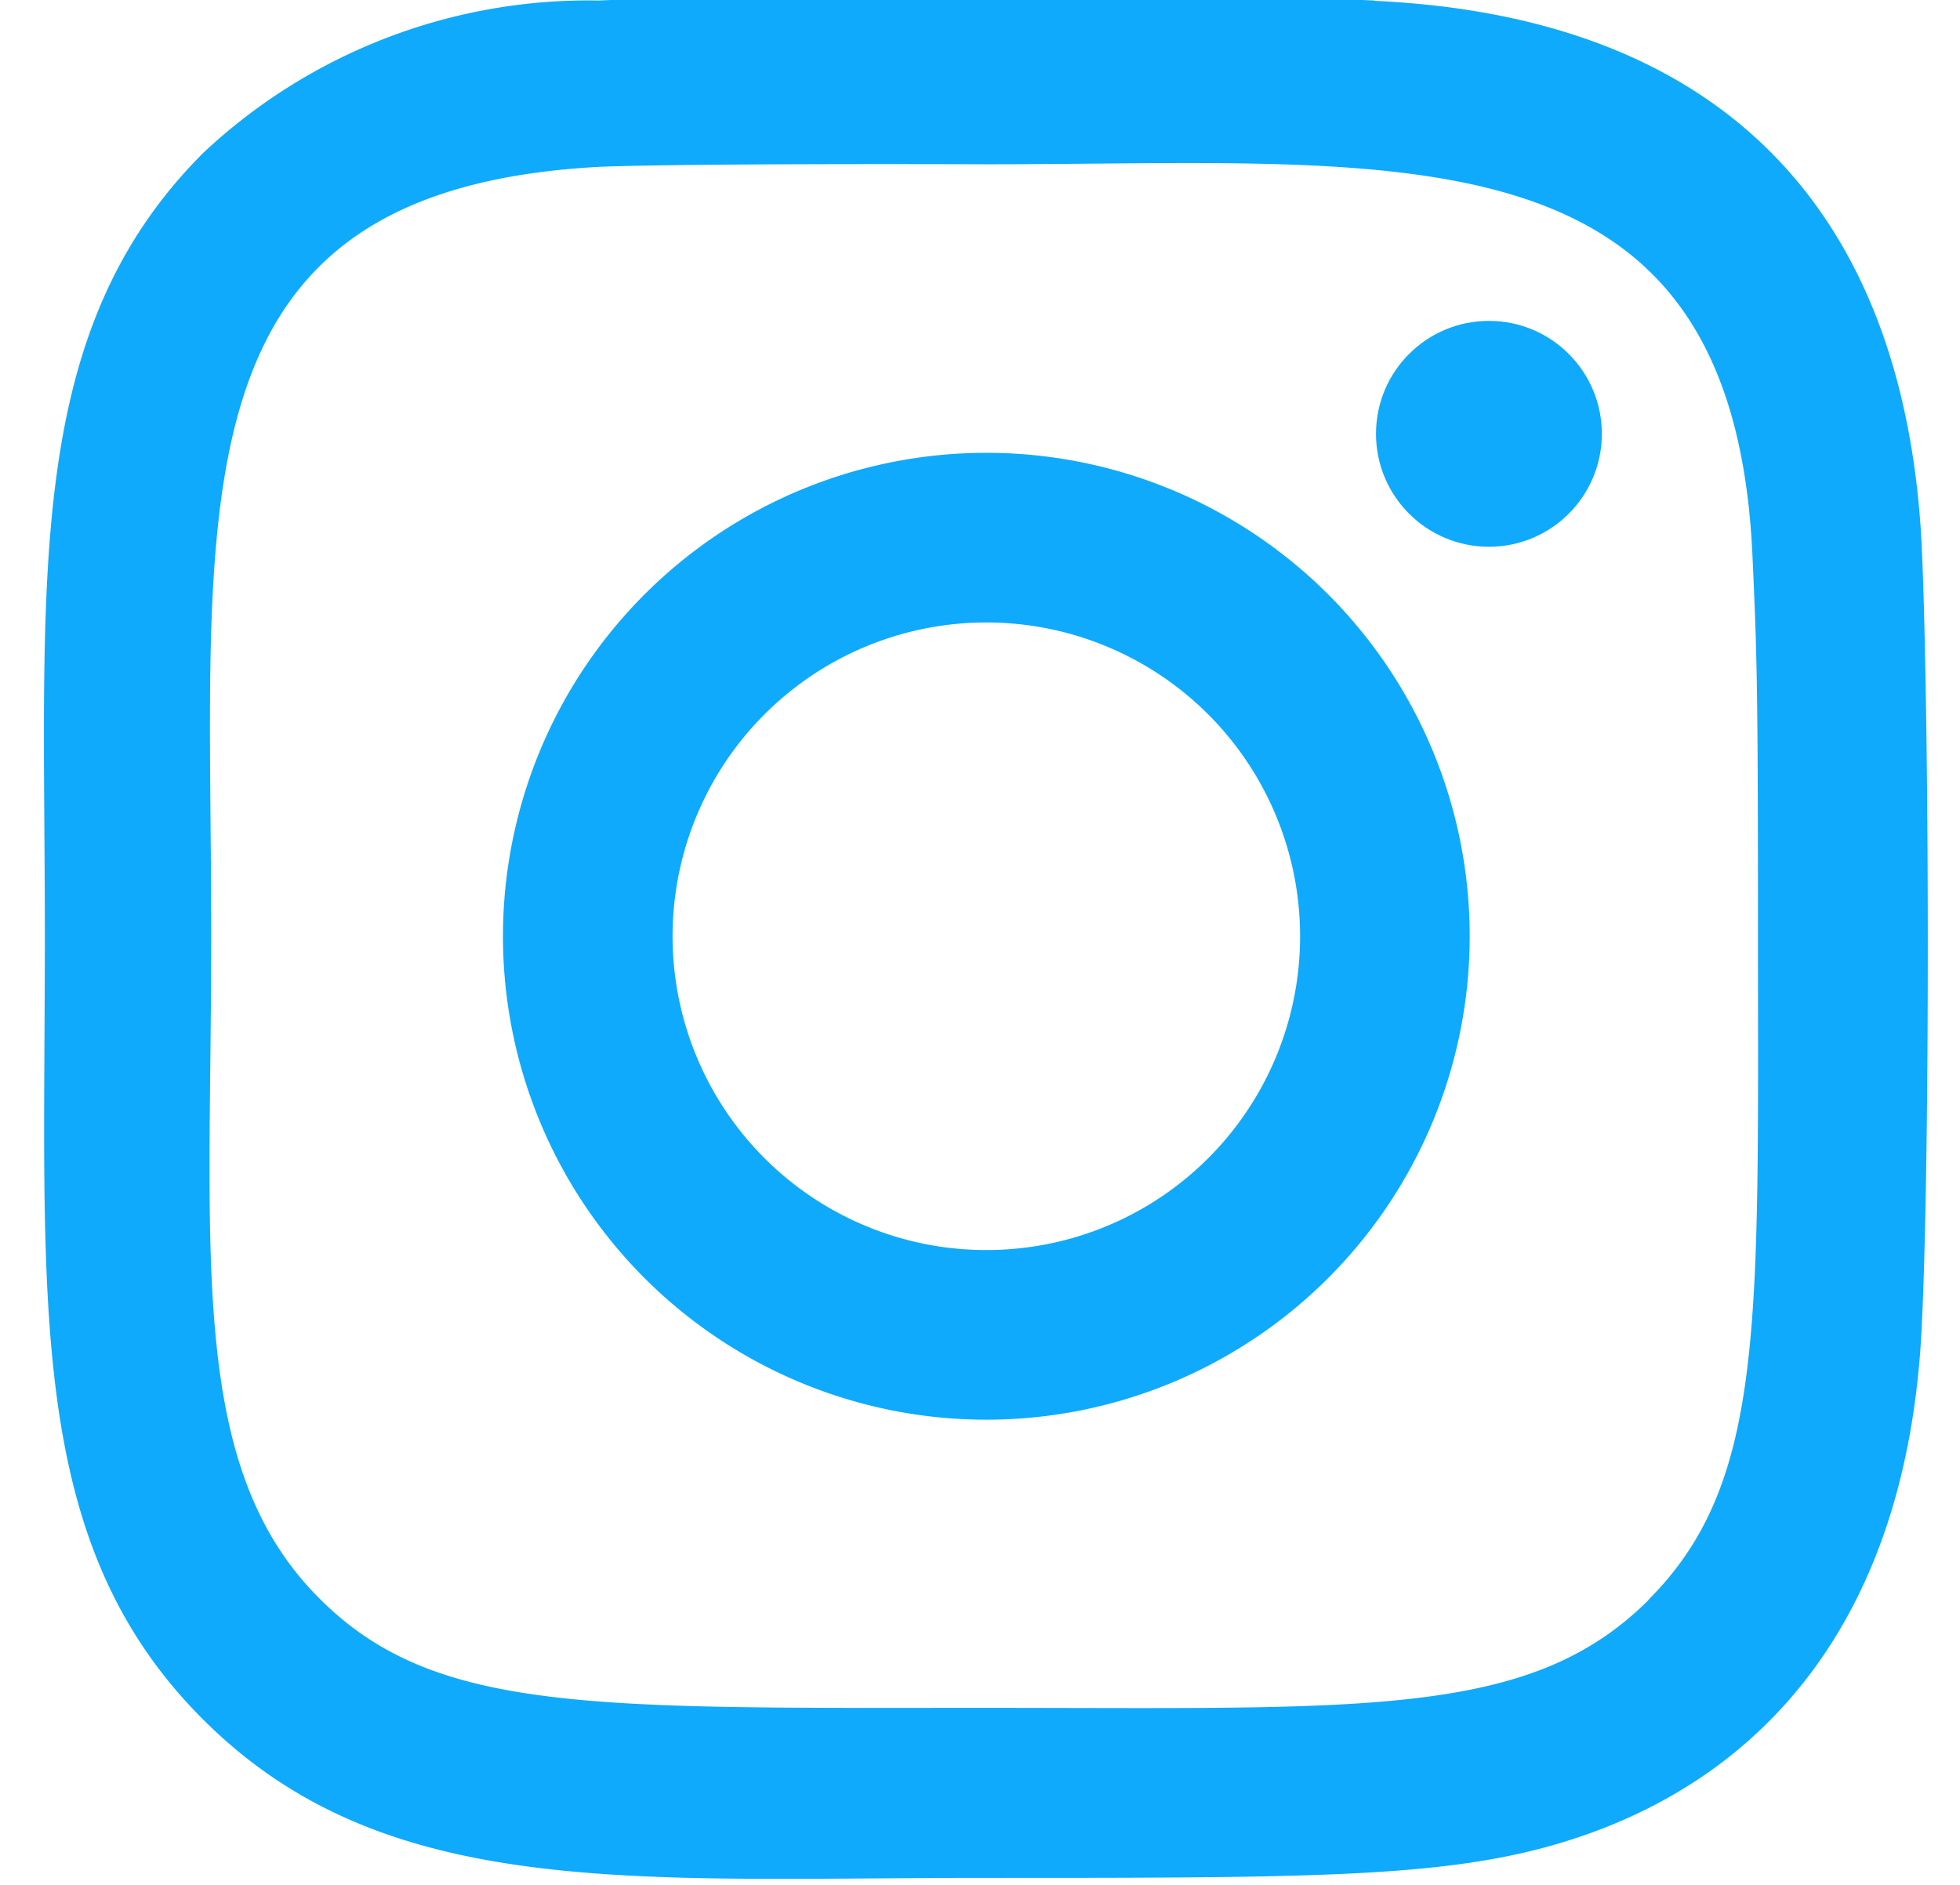 <svg xmlns="http://www.w3.org/2000/svg" xmlns:xlink="http://www.w3.org/1999/xlink" width="26" height="25" viewBox="0 0 26 25"><defs><style>.a{fill:#0faafb;}.b{clip-path:url(#a);}</style><clipPath id="a"><rect class="a" width="26" height="25" transform="translate(-0.5 -0.037)"/></clipPath></defs><g transform="translate(0.5 0.037)"><g class="b" transform="translate(0 0)"><path class="a" d="M737.013,392.254a6.412,6.412,0,1,0,6.411,6.413,6.411,6.411,0,0,0-6.411-6.413Zm0,10.574a4.162,4.162,0,1,1,4.161-4.161A4.16,4.16,0,0,1,737.013,402.828Z" transform="translate(-724.428 -386.285)"/><path class="a" d="M744.585,388.675c-2.3-.106-7.993-.1-10.295,0a7.463,7.463,0,0,0-5.243,2.022c-2.4,2.4-2.1,5.64-2.1,10.389,0,4.859-.271,8.023,2.1,10.389,2.413,2.411,5.7,2.1,10.389,2.1,4.814,0,6.476,0,8.179-.656,2.313-.9,4.061-2.966,4.231-6.684.11-2.3.1-7.991,0-10.293-.206-4.385-2.559-7.046-7.262-7.263Zm3.639,21.211c-1.575,1.575-3.761,1.434-8.817,1.434-5.2,0-7.293.078-8.816-1.449-1.755-1.747-1.437-4.55-1.437-8.8,0-5.753-.59-9.9,5.183-10.192,1.326-.047,5.1-.032,5.1-.032,5.547,0,9.9-.58,10.162,5.191.06,1.318.073,1.713.073,5.047,0,5.145.1,7.245-1.451,8.8Z" transform="translate(-726.852 -388.705)"/><ellipse class="a" cx="1.498" cy="1.498" rx="1.498" ry="1.498" transform="translate(17.753 4.219)"/></g></g></svg>